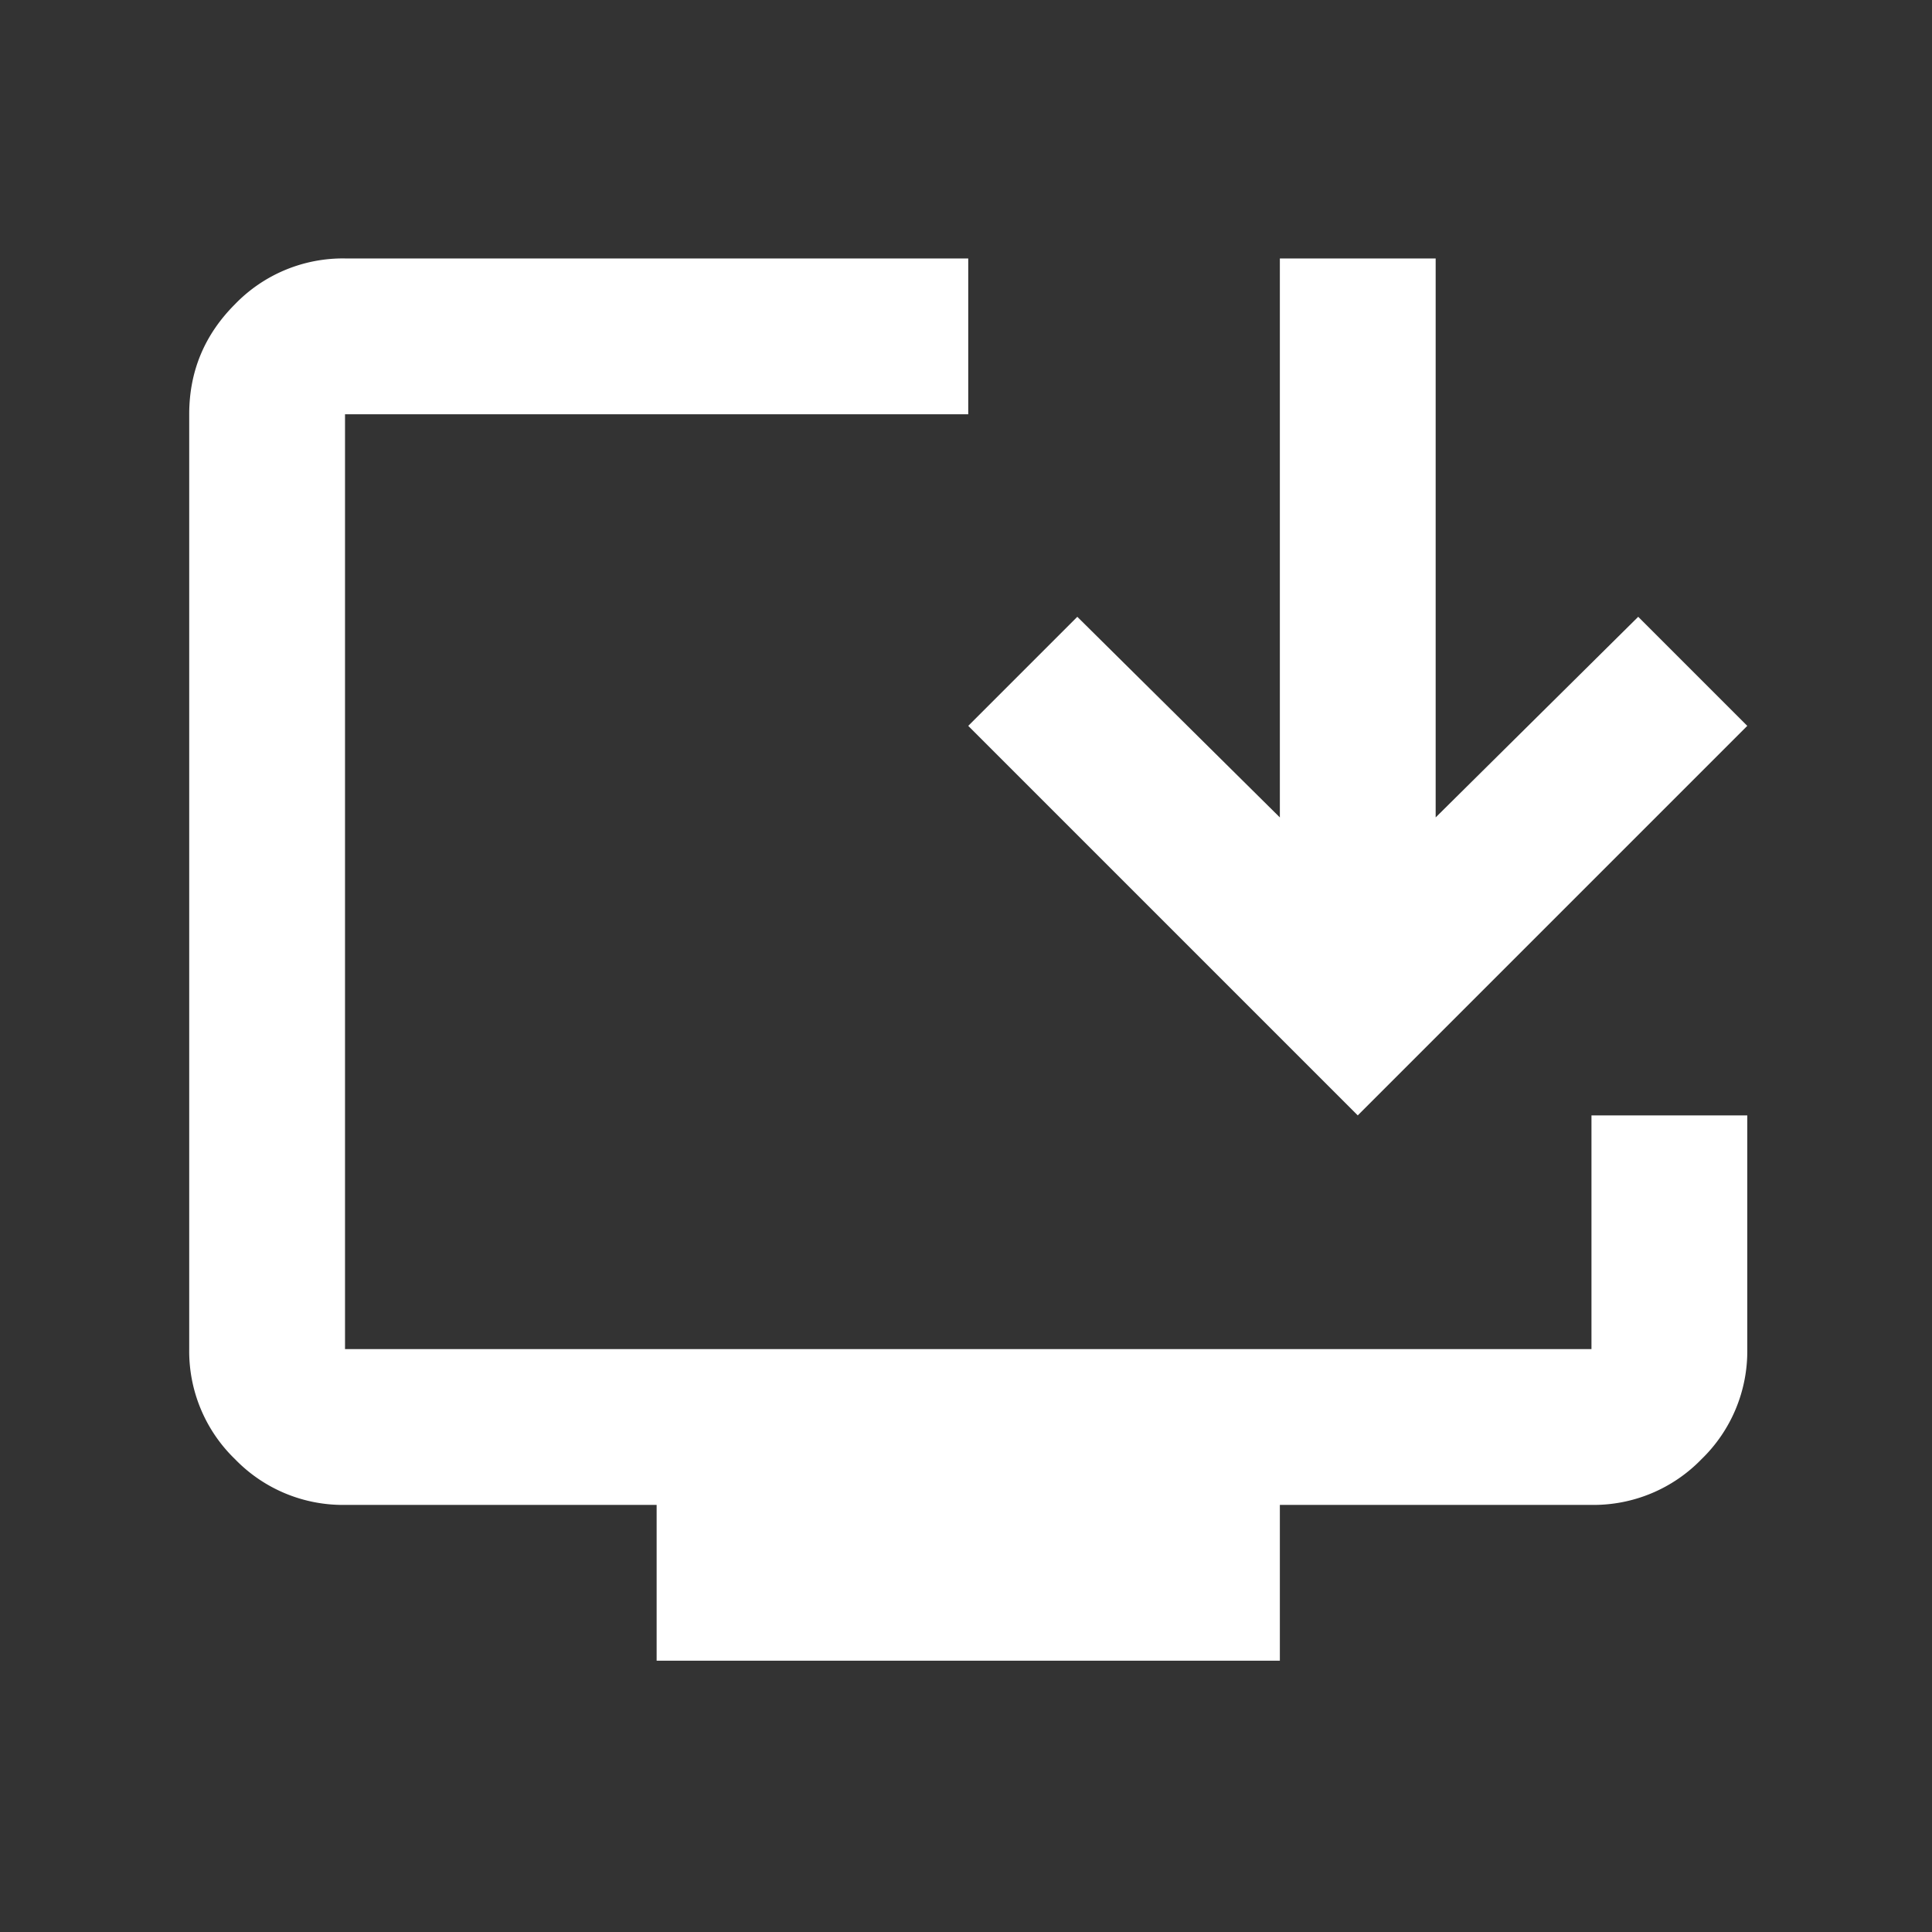 <svg width="31" height="31" fill="none" xmlns="http://www.w3.org/2000/svg"><rect width="100%" height="100%" fill="#333333" stroke="none"/><mask id="a" style="mask-type:alpha" maskUnits="userSpaceOnUse" x="0" y="0" width="31" height="31"><path fill="#D9D9D9" d="M.536.397h30v30h-30z"/></mask><g mask="url(#a)"><path d="M10.536 26.647v-2.5h-5a2.407 2.407 0 01-1.765-.734 2.408 2.408 0 01-.735-1.766v-15c0-.688.245-1.276.735-1.766a2.406 2.406 0 011.765-.734h10v2.5h-10v15h20v-3.75h2.5v3.75a2.41 2.41 0 01-.734 1.766 2.41 2.41 0 01-1.766.734h-5v2.5h-10zm11.25-8.75l-6.25-6.25 1.75-1.75 3.25 3.219V4.147h2.5v8.969l3.25-3.219 1.75 1.75-6.25 6.25z" fill="#fff"/></g></svg>